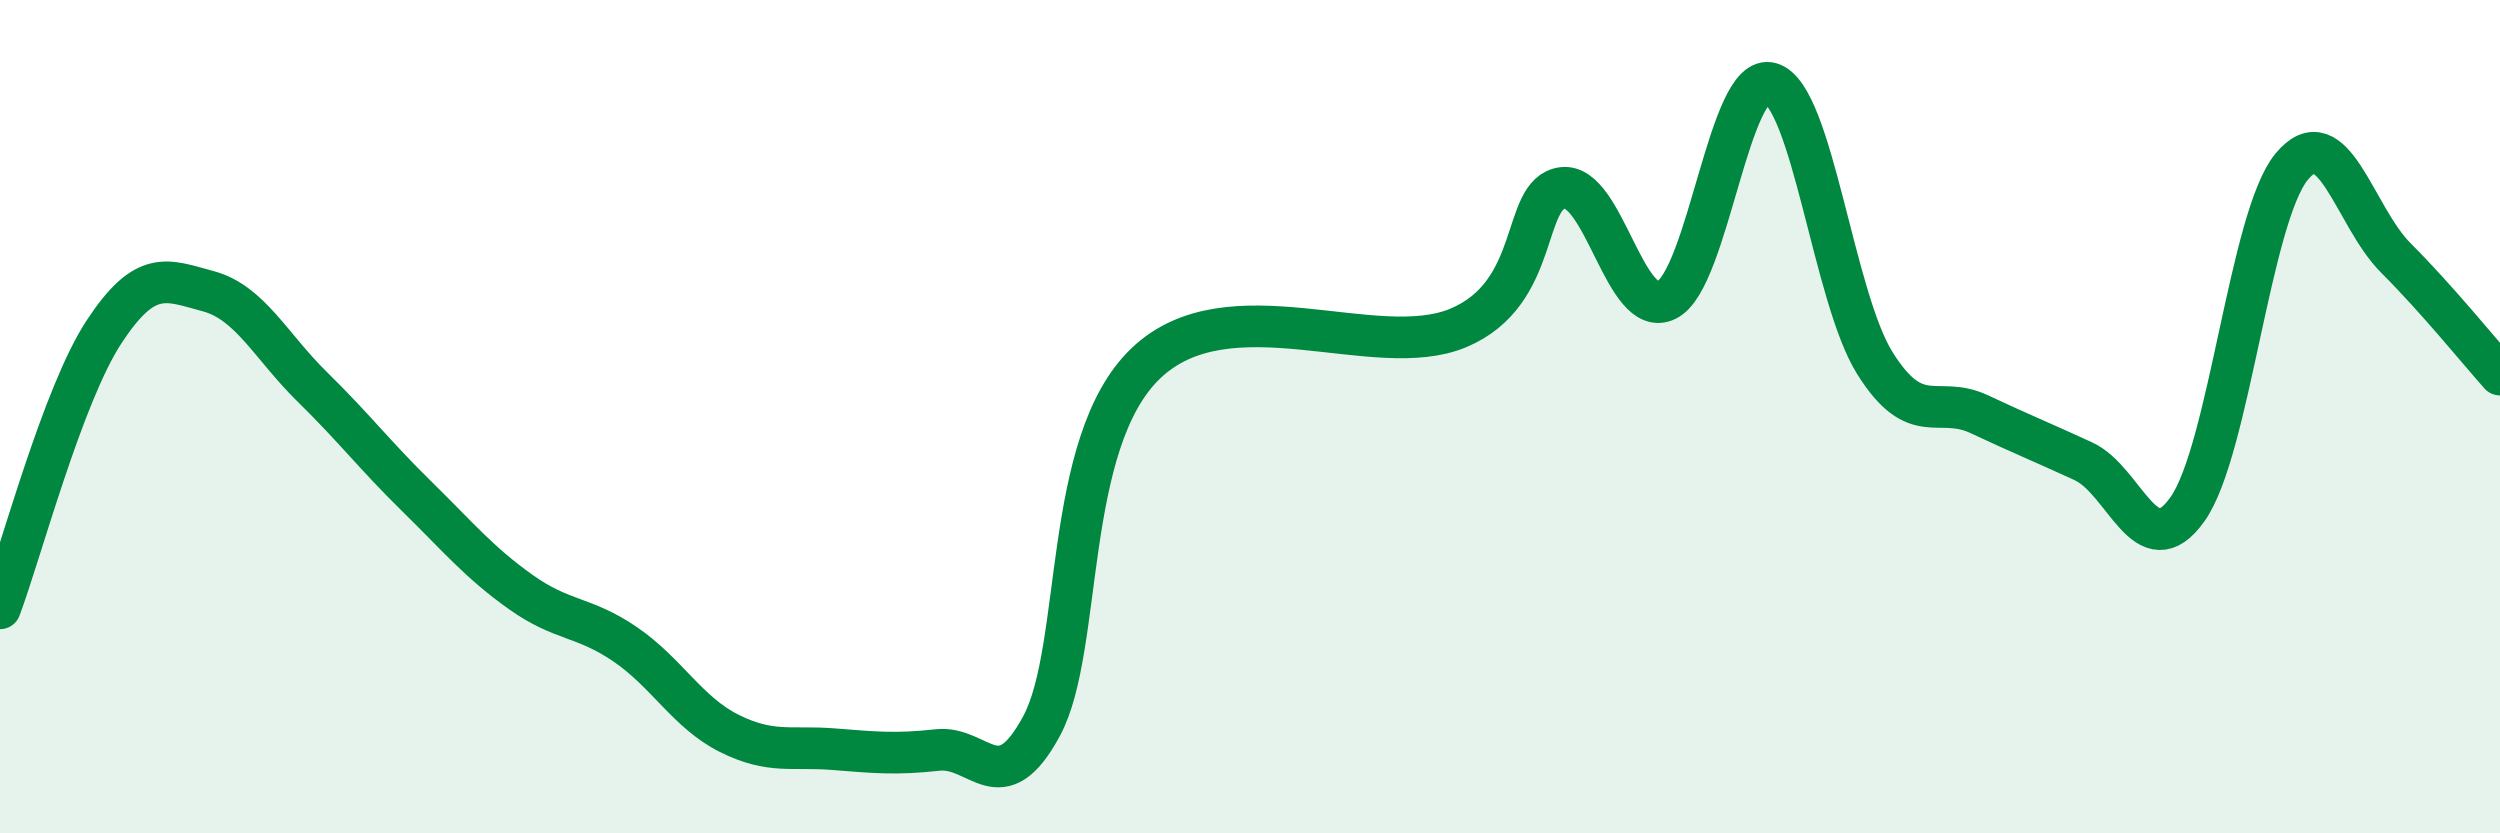 
    <svg width="60" height="20" viewBox="0 0 60 20" xmlns="http://www.w3.org/2000/svg">
      <path
        d="M 0,14.6 C 0.5,13.27 1.5,9.48 2.5,7.96 C 3.5,6.44 4,6.72 5,6.99 C 6,7.26 6.5,8.31 7.5,9.29 C 8.5,10.27 9,10.93 10,11.91 C 11,12.89 11.5,13.5 12.5,14.21 C 13.5,14.92 14,14.78 15,15.46 C 16,16.14 16.5,17.1 17.5,17.6 C 18.5,18.1 19,17.9 20,17.98 C 21,18.06 21.5,18.11 22.5,18 C 23.5,17.89 24,19.28 25,17.42 C 26,15.56 25.5,10.63 27.5,8.72 C 29.5,6.81 33,8.71 35,7.87 C 37,7.03 36.5,4.64 37.5,4.51 C 38.5,4.38 39,7.7 40,7.2 C 41,6.7 41.5,1.7 42.5,2 C 43.5,2.3 44,7.13 45,8.72 C 46,10.31 46.5,9.47 47.5,9.94 C 48.5,10.41 49,10.61 50,11.07 C 51,11.53 51.5,13.63 52.5,12.22 C 53.5,10.81 54,5.21 55,4 C 56,2.79 56.5,5.19 57.5,6.19 C 58.5,7.19 59.5,8.43 60,8.99L60 20L0 20Z"
        fill="#008740"
        opacity="0.1"
        stroke-linecap="round"
        stroke-linejoin="round"
      />
      <path
        d="M 0,14.6 C 0.5,13.27 1.5,9.48 2.5,7.96 C 3.5,6.44 4,6.72 5,6.99 C 6,7.26 6.5,8.31 7.5,9.29 C 8.5,10.27 9,10.93 10,11.91 C 11,12.89 11.5,13.5 12.5,14.21 C 13.5,14.92 14,14.78 15,15.46 C 16,16.14 16.5,17.1 17.5,17.6 C 18.5,18.1 19,17.9 20,17.98 C 21,18.06 21.5,18.11 22.5,18 C 23.5,17.89 24,19.28 25,17.42 C 26,15.56 25.5,10.63 27.5,8.72 C 29.5,6.81 33,8.71 35,7.87 C 37,7.03 36.5,4.64 37.5,4.51 C 38.5,4.38 39,7.7 40,7.2 C 41,6.7 41.5,1.7 42.5,2 C 43.5,2.3 44,7.13 45,8.72 C 46,10.31 46.5,9.47 47.5,9.94 C 48.5,10.41 49,10.61 50,11.07 C 51,11.53 51.5,13.63 52.5,12.22 C 53.5,10.81 54,5.21 55,4 C 56,2.79 56.5,5.19 57.5,6.19 C 58.5,7.19 59.5,8.43 60,8.99"
        stroke="#008740"
        stroke-width="1"
        fill="none"
        stroke-linecap="round"
        stroke-linejoin="round"
      />
    </svg>
  